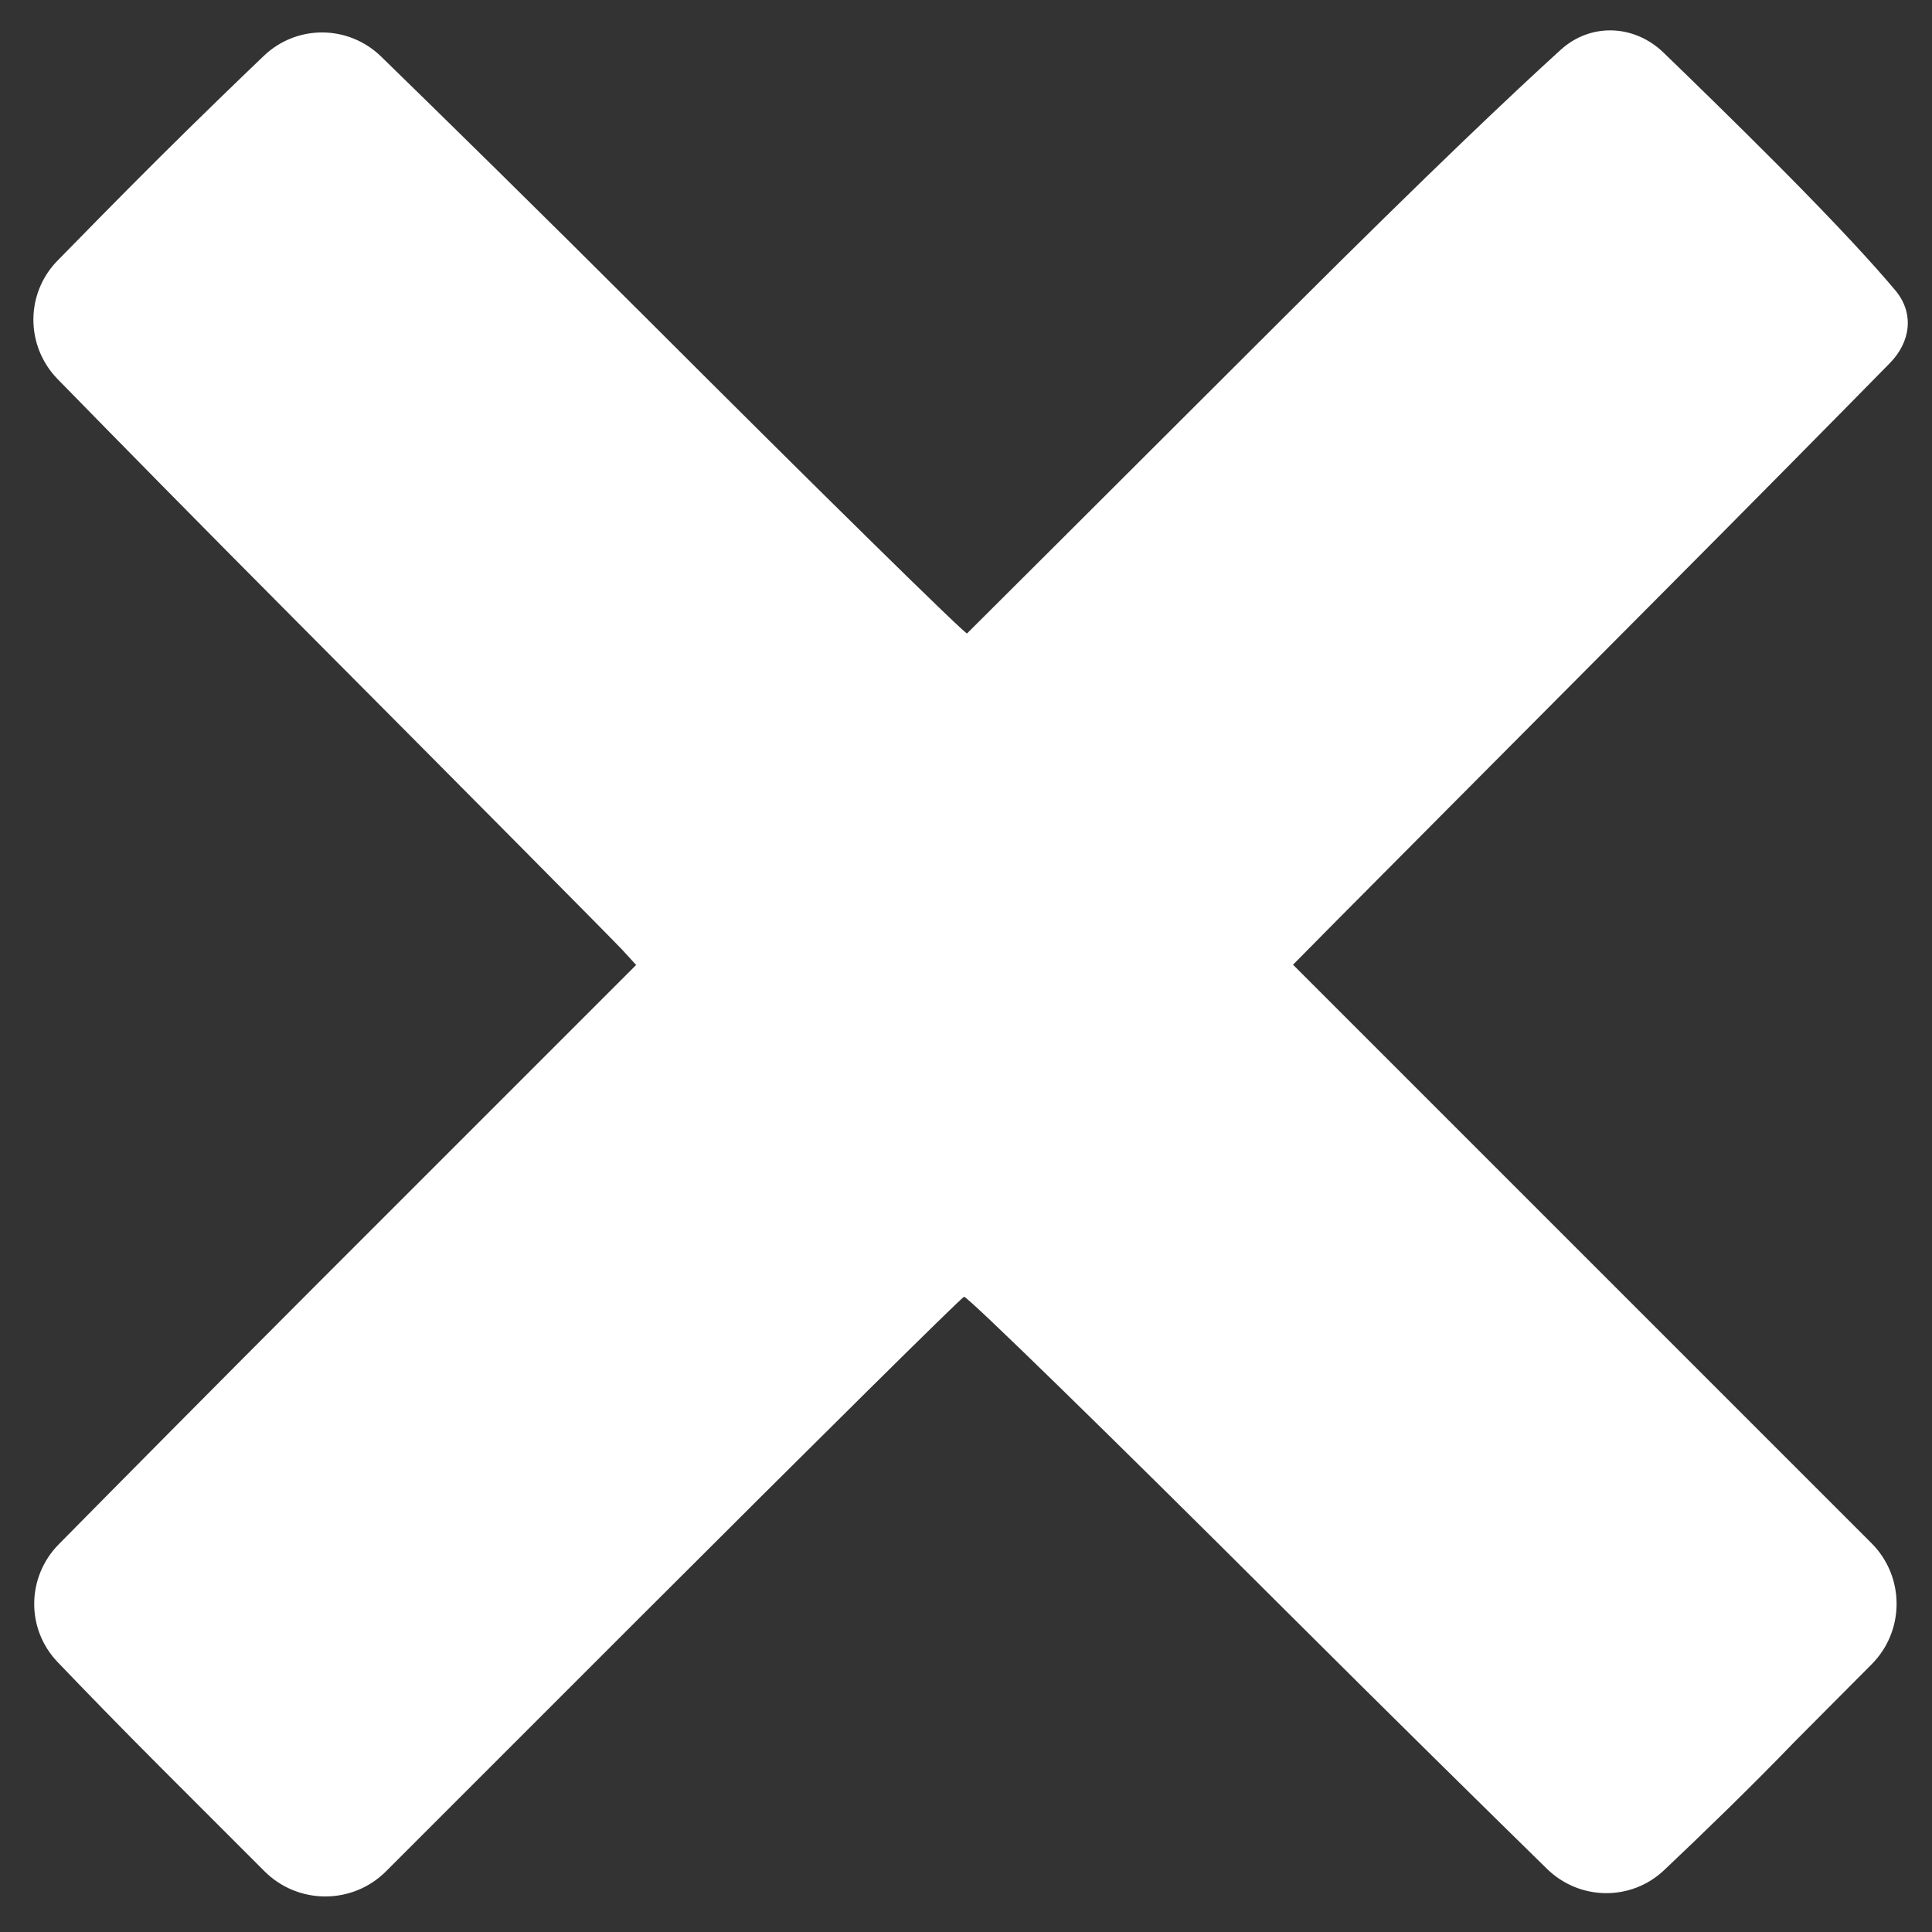 <svg width="15" height="15" viewBox="0 0 15 15" fill="none" xmlns="http://www.w3.org/2000/svg">
<rect x="0" y="0" width="15" height="15" fill="#333333" stroke="none"/>
<path fill-rule="evenodd" clip-rule="evenodd" d="M1.233 1.228C0.935 1.525 0.661 1.804 0.447 2.023C0.196 2.279 0.197 2.687 0.448 2.944C0.878 3.384 1.577 4.096 2.363 4.885C3.662 6.19 4.773 7.311 4.832 7.375L4.939 7.492L2.48 9.951C1.648 10.784 0.905 11.535 0.456 11.99C0.206 12.244 0.201 12.648 0.448 12.905C0.666 13.133 0.951 13.426 1.263 13.738L2.054 14.529C2.315 14.789 2.737 14.789 2.997 14.529L4.986 12.54C6.339 11.188 7.463 10.075 7.485 10.068C7.507 10.06 8.627 11.153 9.974 12.497C10.805 13.326 11.557 14.065 12.011 14.51C12.264 14.757 12.664 14.762 12.92 14.52C13.212 14.244 13.596 13.873 13.929 13.527L14.531 12.922C14.79 12.662 14.79 12.241 14.53 11.981L10.039 7.49L10.387 7.138C10.578 6.945 11.666 5.852 12.803 4.709C13.588 3.921 14.304 3.195 14.672 2.82C14.835 2.655 14.864 2.431 14.715 2.254C14.555 2.063 14.278 1.759 13.801 1.279C13.472 0.949 13.152 0.637 12.915 0.408C12.689 0.19 12.351 0.175 12.118 0.386C11.761 0.71 11.116 1.318 9.987 2.445C8.635 3.795 7.52 4.907 7.508 4.918C7.497 4.929 6.375 3.827 5.017 2.469C4.178 1.631 3.418 0.886 2.959 0.439C2.705 0.192 2.304 0.189 2.048 0.434C1.824 0.648 1.537 0.926 1.233 1.228Z" fill="#fff"/>
</svg>
